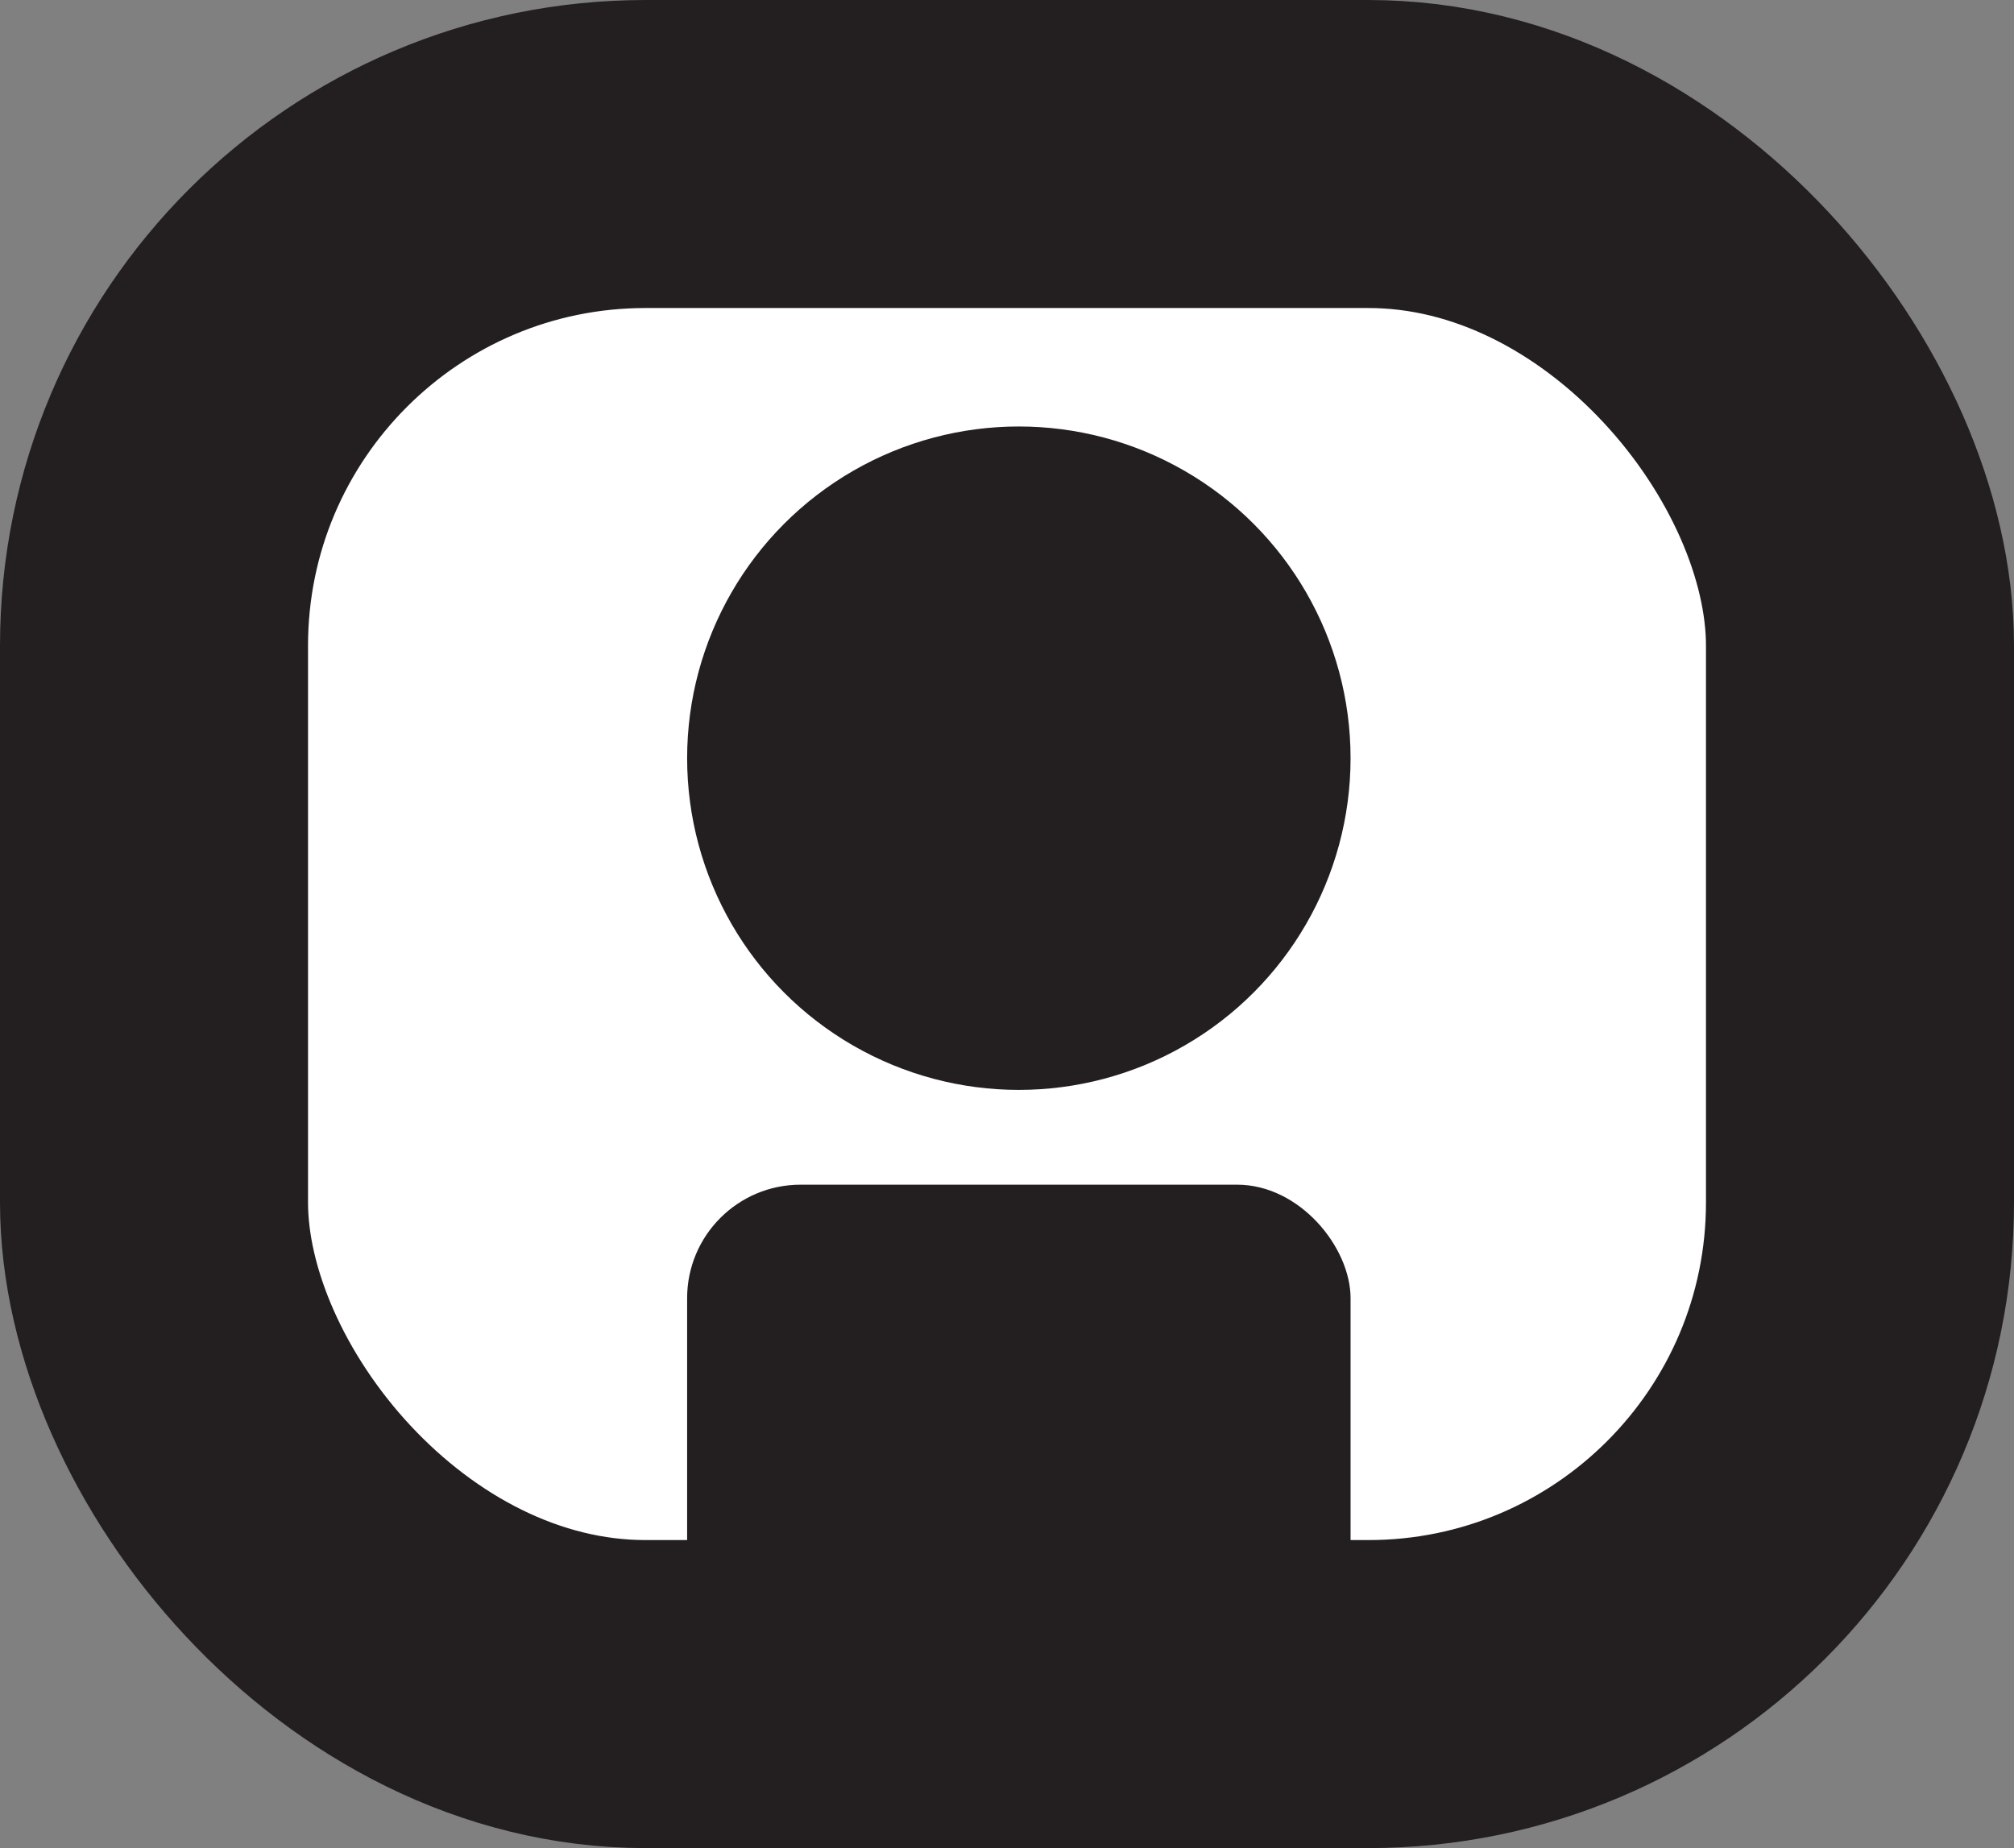 <svg id="Layer_1" data-name="Layer 1" xmlns="http://www.w3.org/2000/svg" viewBox="0 0 85 78"><rect x="0" y="0" width="85" height="78" fill="#808080" stroke="none"/><defs><style>.cls-1{fill:#fff;stroke:#231f20;stroke-miterlimit:10;stroke-width:13px;}.cls-2{fill:#231f20;}</style></defs><title>tietotv5</title><rect class="cls-1" x="6.5" y="6.5" width="72" height="65" rx="20.75" ry="20.75"/><rect class="cls-2" x="29" y="50" width="28" height="28" rx="4.79" ry="4.79"/><circle class="cls-2" cx="43" cy="32" r="14"/></svg>